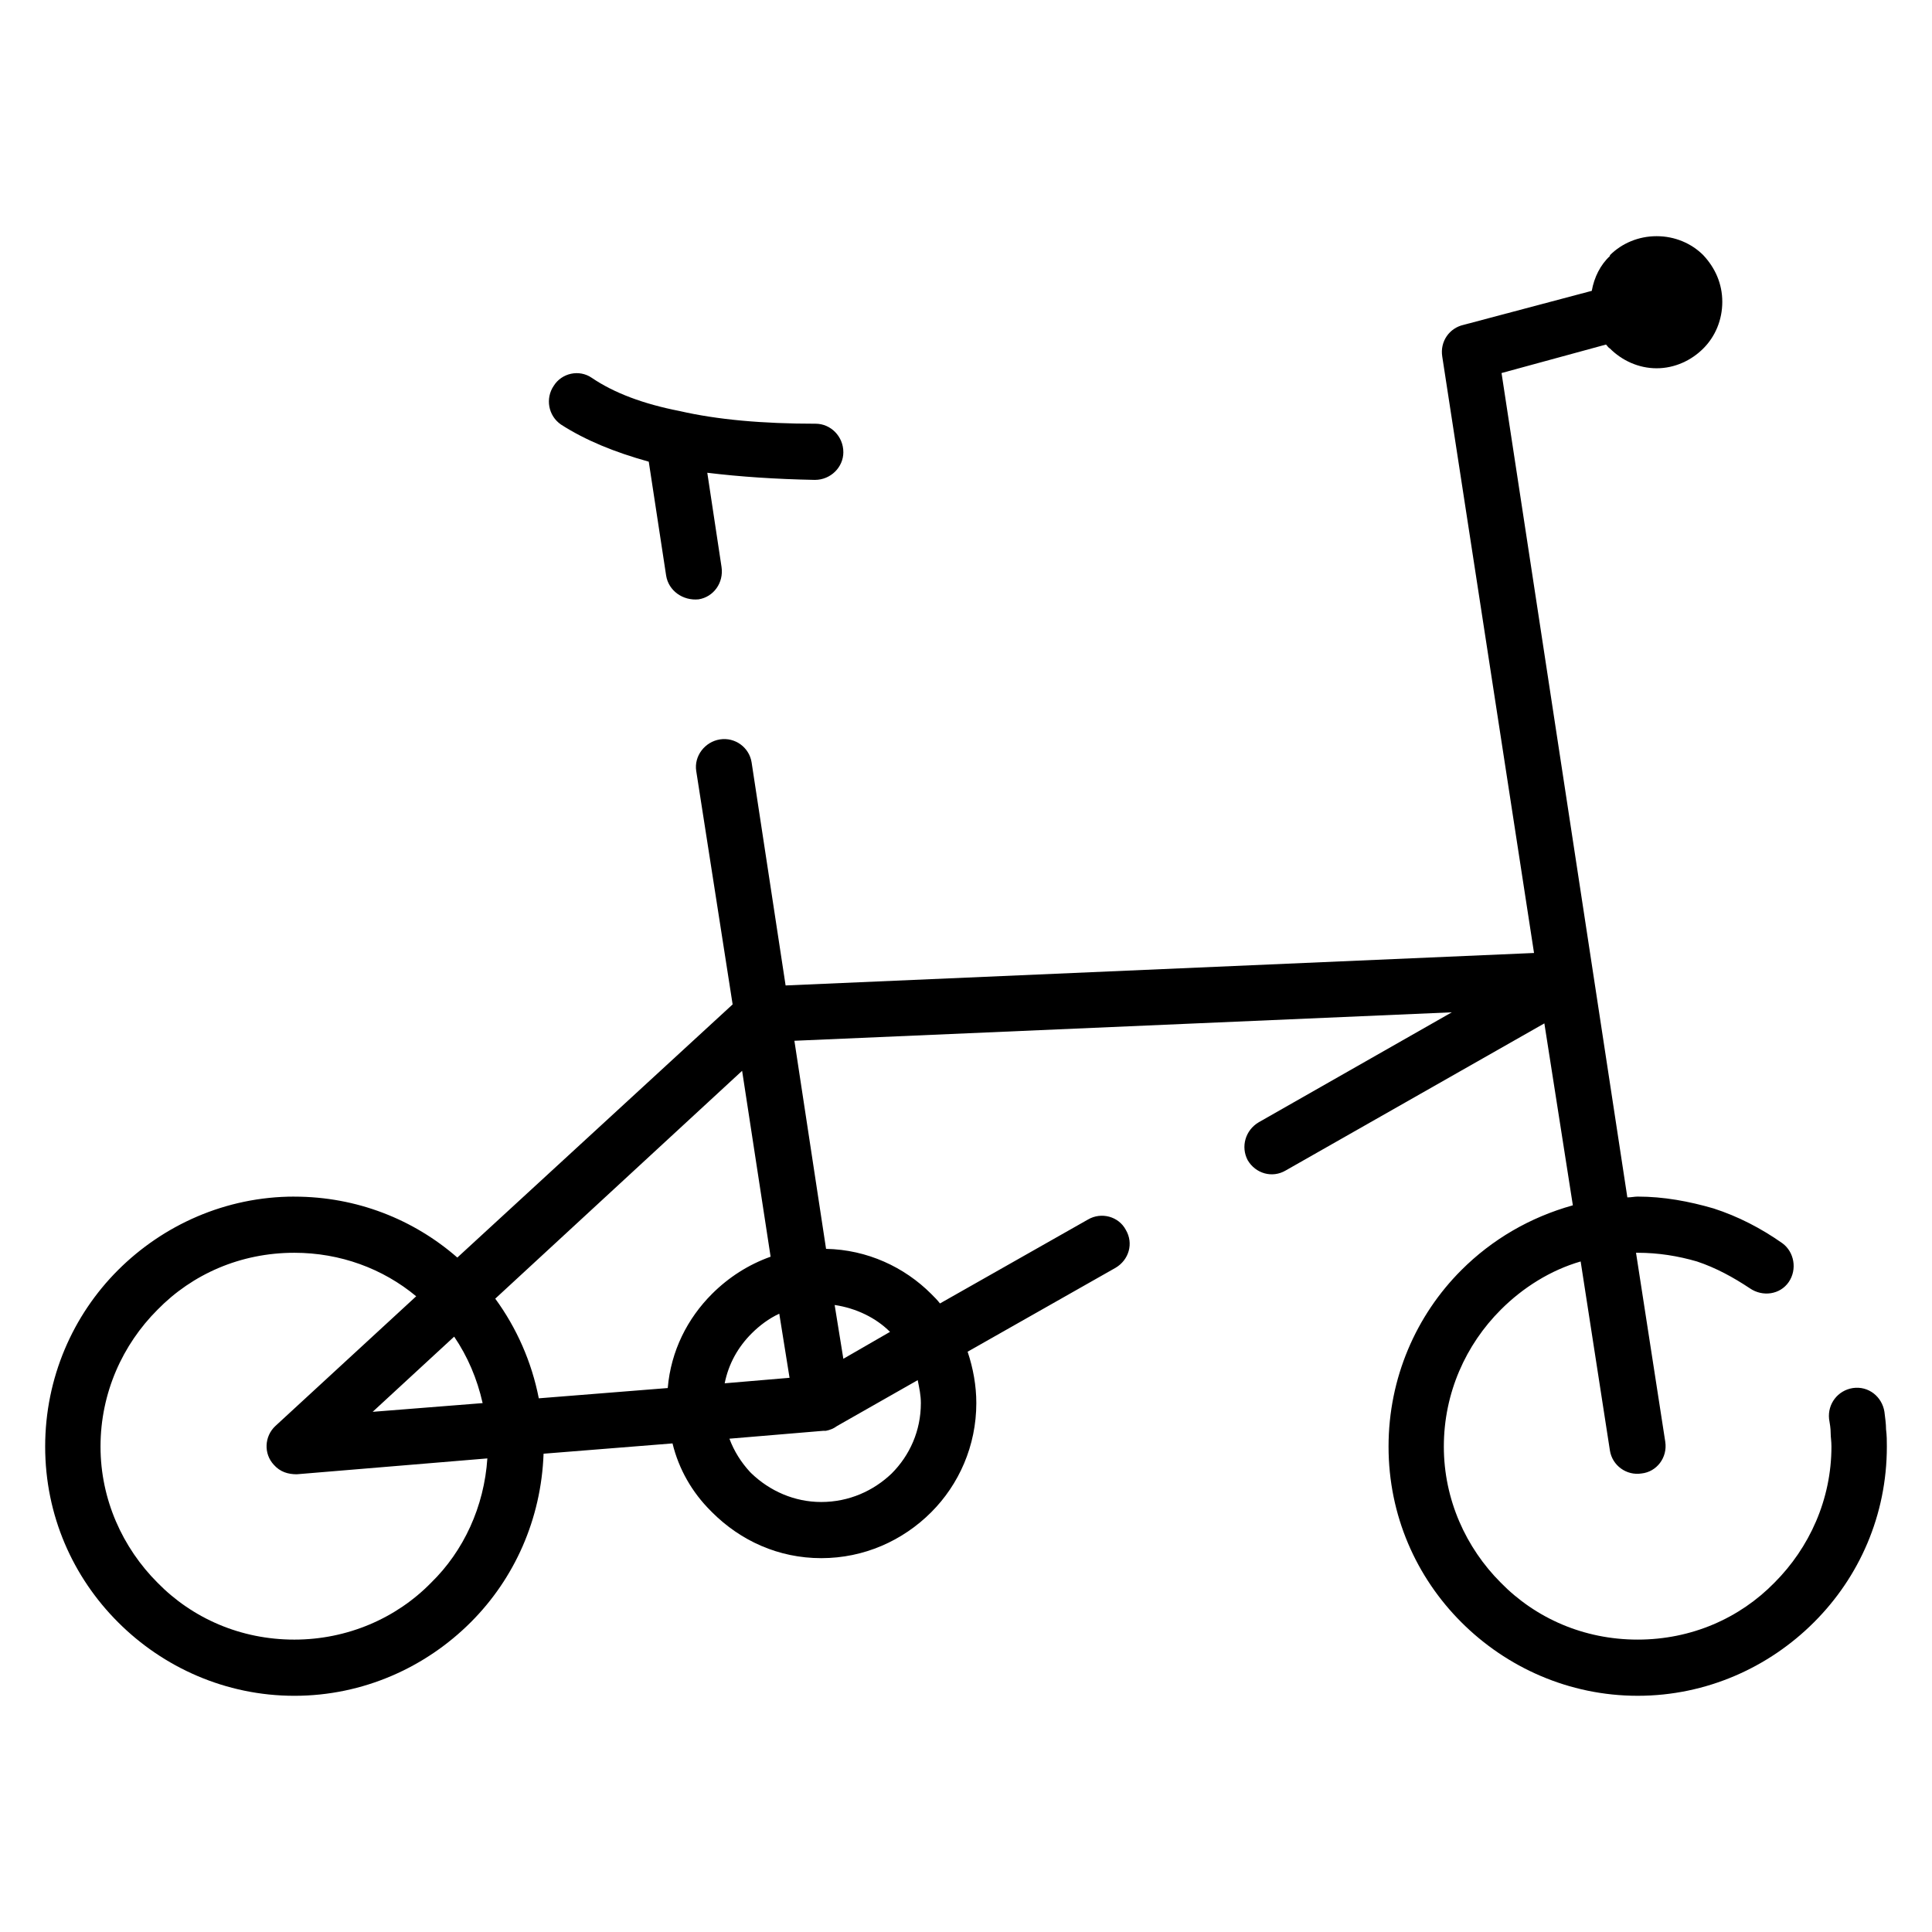 <?xml version="1.0" encoding="UTF-8"?>
<!-- Uploaded to: ICON Repo, www.iconrepo.com, Generator: ICON Repo Mixer Tools -->
<svg fill="#000000" width="800px" height="800px" version="1.1" viewBox="144 144 512 512" xmlns="http://www.w3.org/2000/svg">
 <path d="m222.01 461.12c16.562 0 31.652 6.07 43.188 16.145l72.957-67.086-9.645-61.844c-0.629-3.984 2.297-7.762 6.289-8.383 3.984-0.629 7.754 2.102 8.383 6.078l9.012 59.125 198.34-8.605-24.324-158.07c-0.629-3.992 1.891-7.551 5.66-8.391l33.969-9.012c0.621-3.566 2.297-6.918 4.809-9.227l0.004-0.227c3.141-3.133 7.551-5.031 12.375-5.031 4.809 0 9.227 1.891 12.359 5.031 3.148 3.363 5.039 7.551 5.039 12.375 0 4.809-1.883 9.227-5.039 12.359-3.133 3.148-7.551 5.242-12.359 5.242-4.824 0-9.234-2.094-12.375-5.242-0.418-0.203-0.621-0.629-1.047-1.047l-27.68 7.551 33.34 218.46c1.047 0 1.883-0.211 2.723-0.211 6.918 0 13.625 1.25 20.129 3.141 6.504 2.102 12.578 5.242 18.238 9.227 3.133 2.297 3.977 6.918 1.676 10.281-2.305 3.352-6.918 3.969-10.273 1.676-4.418-2.938-9.02-5.457-14.051-7.133-5.031-1.465-10.273-2.305-15.719-2.305h-0.426l7.754 50.105c0.629 4.195-2.297 7.965-6.289 8.383-3.984 0.629-7.754-2.102-8.383-6.078l-7.754-50.105c-7.965 2.305-15.305 6.918-21.168 12.793-9.227 9.219-15.09 22.012-15.09 36.266 0 14.043 5.863 26.828 15.09 36.062 9.227 9.43 22.012 15.09 36.266 15.09 14.258 0 27.047-5.66 36.266-15.09 9.227-9.234 15.098-22.02 15.098-36.062 0-1.473-0.203-2.519-0.203-3.566 0-1.25-0.211-2.519-0.426-3.769-0.418-3.977 2.305-7.543 6.281-8.172 4.195-0.629 7.762 2.305 8.391 6.289 0.195 1.676 0.426 3.133 0.426 4.613 0.215 1.672 0.215 3.137 0.215 4.609 0 18.23-7.336 34.59-19.285 46.531-11.949 11.965-28.512 19.508-46.742 19.508-18.23 0-34.801-7.543-46.75-19.508-11.949-11.949-19.277-28.301-19.277-46.531 0-18.23 7.336-34.809 19.277-46.75 8.18-8.18 18.238-14.035 29.566-17.191l-7.551-48.215-68.559 38.988c-3.559 2.094-7.965 0.828-10.059-2.723-1.883-3.566-0.629-7.973 2.938-10.066l51.152-29.133-174.22 7.543 8.391 55.145c10.895 0.211 20.75 4.816 27.875 11.949 0.836 0.828 1.676 1.676 2.312 2.519l39.203-22.23c3.559-2.094 8.172-0.828 10.051 2.738 2.102 3.559 0.836 7.957-2.731 10.051l-39.195 22.23c1.473 4.402 2.305 9.012 2.305 13.617 0 11.32-4.613 21.586-11.957 28.93-7.551 7.551-17.82 12.164-29.133 12.164-11.32 0-21.387-4.613-28.938-12.164 0 0-0.203-0.203-0.418-0.426-4.824-4.816-8.383-10.902-10.066-17.82l-34.172 2.731c-0.629 17.406-7.754 33.125-19.277 44.648-11.957 11.965-28.52 19.508-46.75 19.508-18.238 0-34.809-7.543-46.75-19.508-11.961-11.953-19.305-28.305-19.305-46.535 0-18.23 7.344-34.809 19.285-46.75 11.945-11.941 28.516-19.5 46.762-19.5zm32.285 26.41c-8.809-7.336-20.137-11.531-32.293-11.531-14.266 0-27.047 5.66-36.266 15.098-9.227 9.219-15.098 22.012-15.098 36.266 0 14.043 5.871 26.828 15.098 36.062 9.227 9.43 22.012 15.09 36.266 15.09 14.043 0 27.047-5.66 36.258-15.09 8.605-8.391 14.051-20.137 14.895-32.93l-50.516 4.203c-2.312 0-4.41-0.629-6.078-2.519-2.723-2.93-2.512-7.535 0.418-10.273zm20.953 0.629c5.668 7.754 9.66 16.773 11.539 26.41l34.172-2.723c0.836-9.863 5.242-18.461 11.738-24.953 4.41-4.402 9.652-7.762 15.523-9.855l-7.551-49.262zm-3.344 27.68c-1.465-6.504-3.984-12.367-7.543-17.617l-21.602 19.926zm107.96-18.879c-3.769-3.769-9.012-6.281-14.672-7.125l2.305 14.258zm8.176 18.879c0-2.102-0.418-3.984-0.836-6.086l-21.387 12.164c-0.836 0.637-1.883 1.062-2.93 1.258h-0.637l-24.945 2.094c1.25 3.363 3.141 6.305 5.449 8.809l0.426 0.426c4.816 4.606 11.32 7.543 18.453 7.543 7.336 0 13.832-2.938 18.656-7.543 4.816-4.824 7.75-11.336 7.75-18.664zm-44.859-18.453c-3.566 3.566-6.078 7.965-7.133 13.203l17.191-1.457-2.723-16.988c-2.723 1.25-5.242 3.148-7.336 5.242zm-7.969-203.15c0.629 4.188-2.094 7.965-6.078 8.598-4.188 0.418-7.965-2.305-8.598-6.289l-4.606-30.195c-9.02-2.504-16.773-5.66-23.27-9.848-3.363-2.312-4.195-6.918-1.898-10.281 2.109-3.352 6.715-4.402 10.066-2.094 5.863 3.984 13.617 6.918 23.27 8.801 10.059 2.312 22.02 3.363 36.055 3.363 3.992 0 7.344 3.352 7.344 7.551 0 3.977-3.352 7.336-7.551 7.336-10.477-0.203-19.91-0.844-28.504-1.891z"/>
</svg>